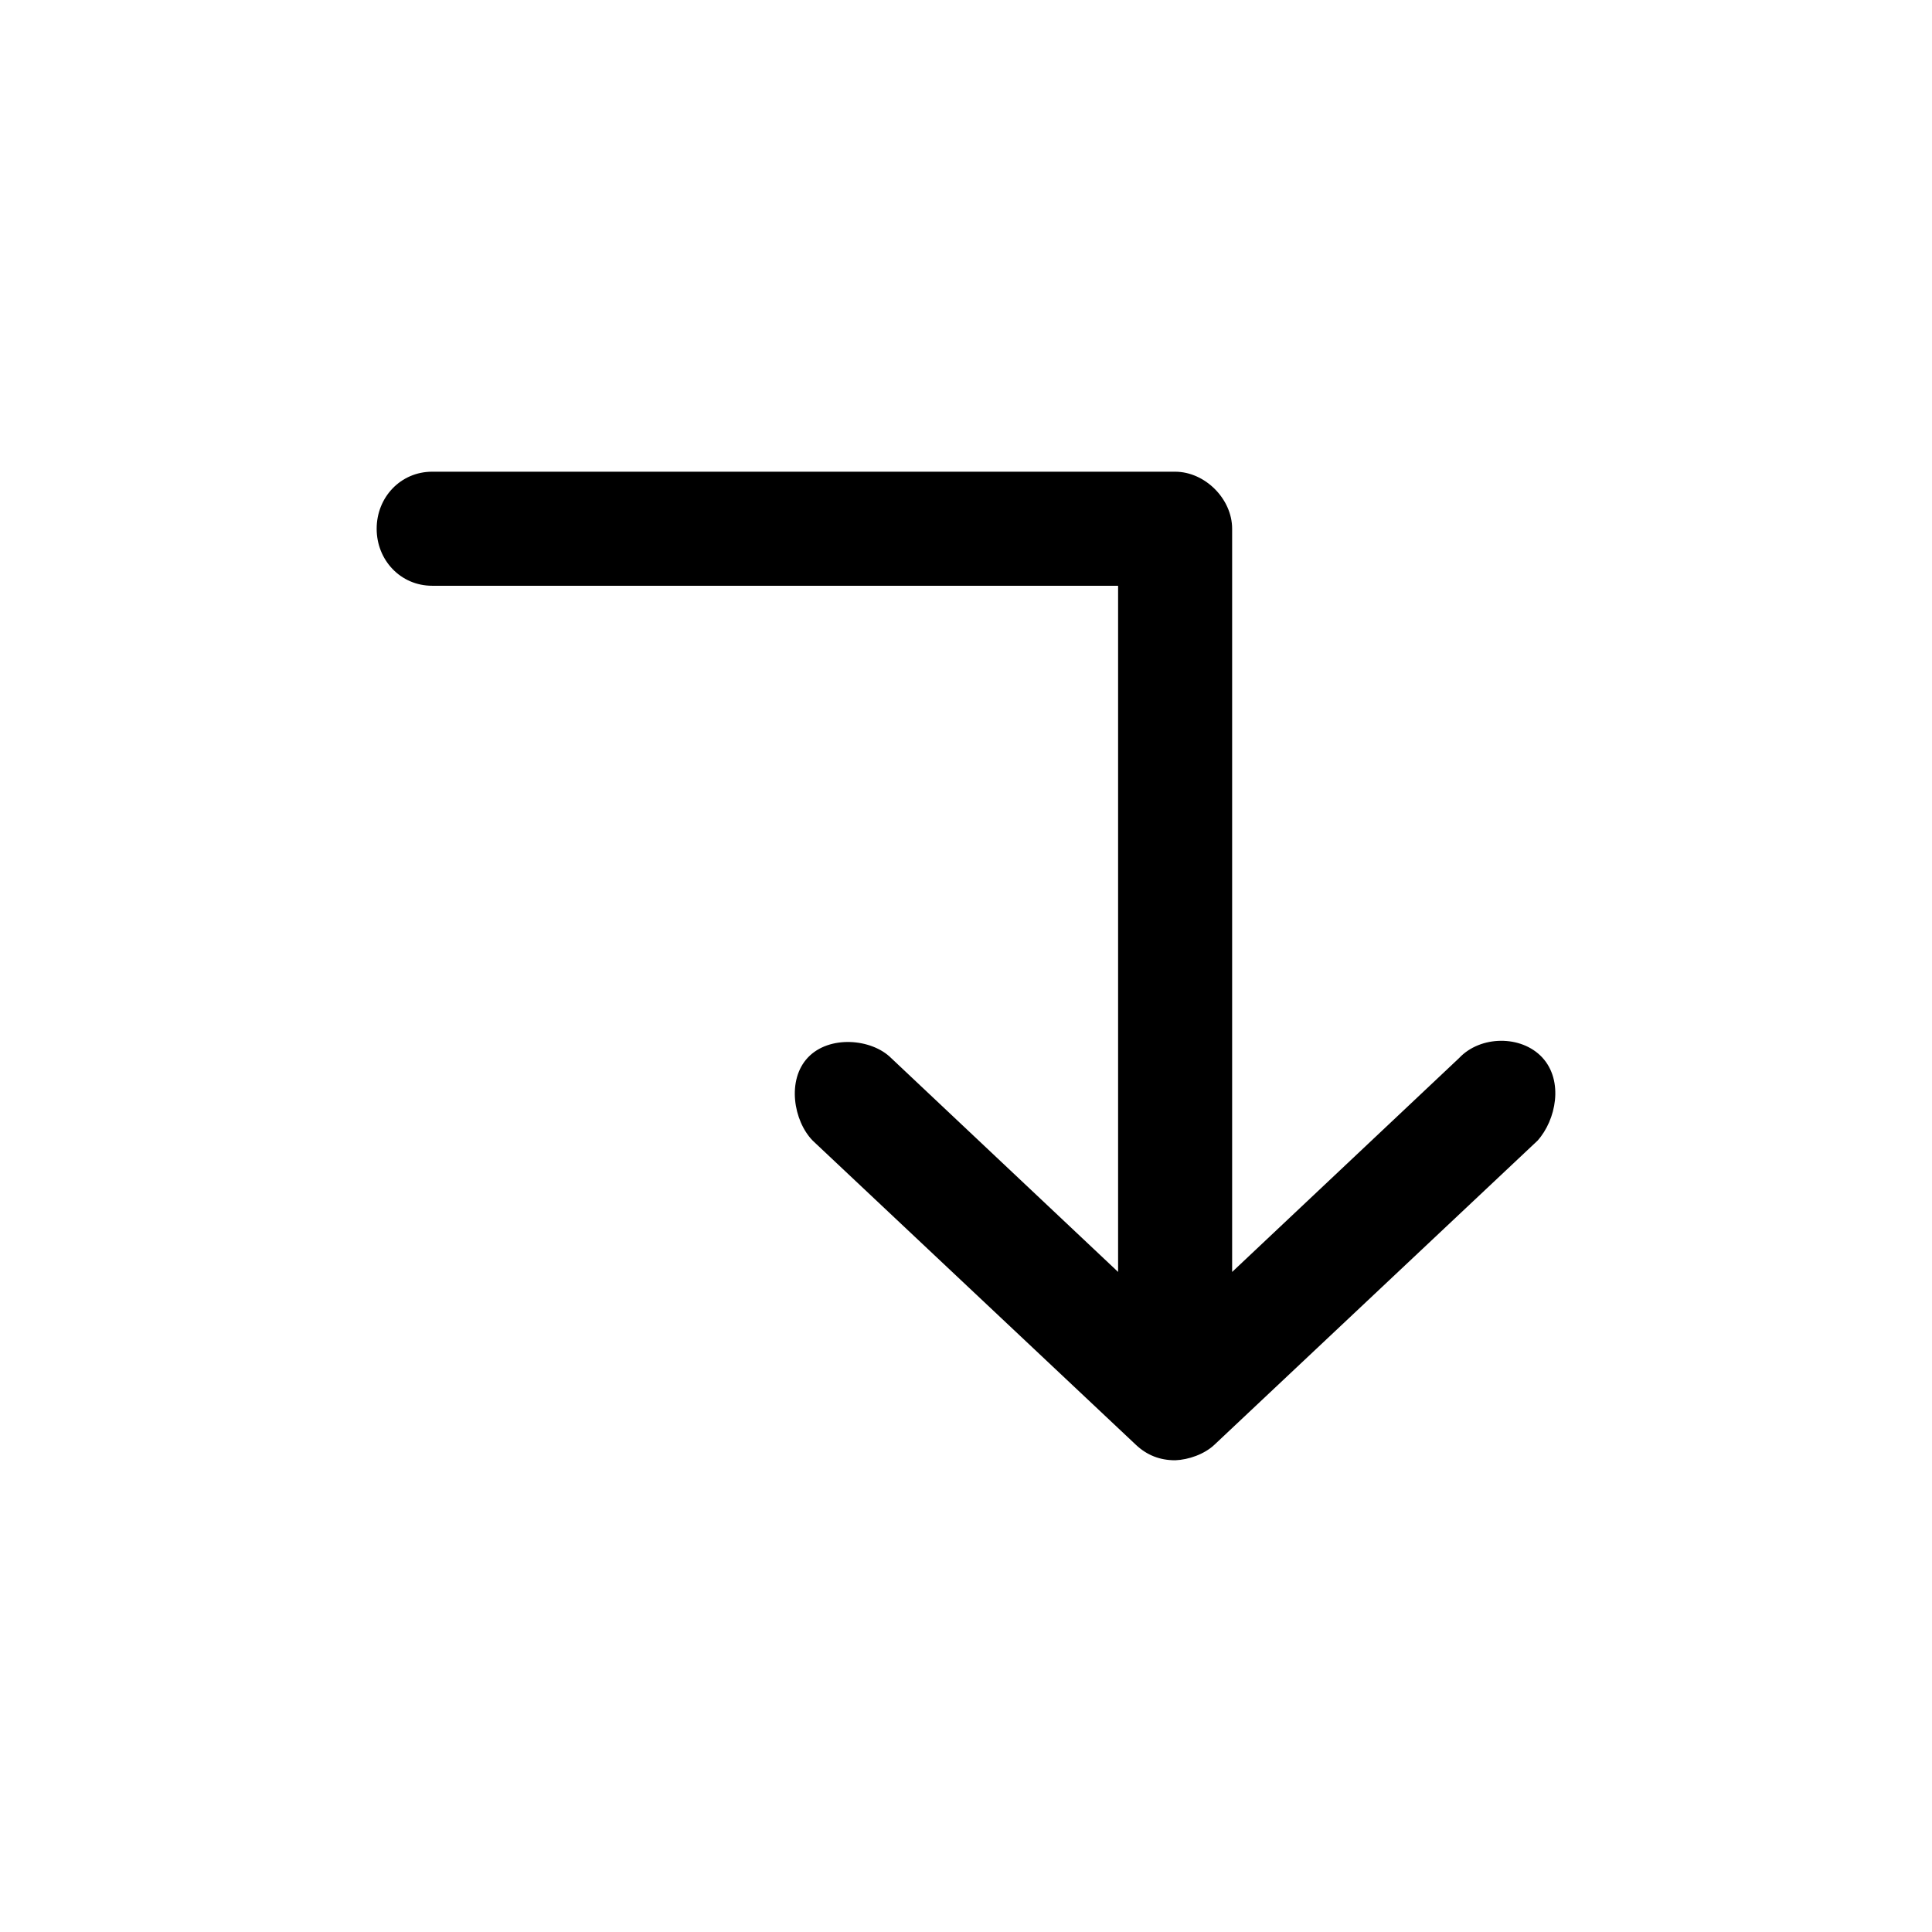 <?xml version="1.0" encoding="UTF-8"?>
<!-- Uploaded to: ICON Repo, www.svgrepo.com, Generator: ICON Repo Mixer Tools -->
<svg fill="#000000" width="800px" height="800px" version="1.1" viewBox="144 144 512 512" xmlns="http://www.w3.org/2000/svg">
 <path d="m455.42 530.99c3.602-0.141 7.766-1.625 10.391-4.094l85.648-80.609c4.91-5.461 6.992-15.82 1.258-22.043-5.59-6.012-16.43-5.832-22.043 0.156l-60.145 56.68v-196.96c0-7.914-7.199-15.113-15.113-15.113h-196.89c-8.348 0-14.707 6.766-14.707 15.113s6.359 15.113 14.707 15.113h181.78v181.84l-60.145-56.68c-5.168-5.156-16.387-6.113-22.043-0.156-5.652 5.953-3.848 16.805 1.258 22.043l85.648 80.609c2.93 2.758 6.371 4.102 10.391 4.094z"/>
</svg>